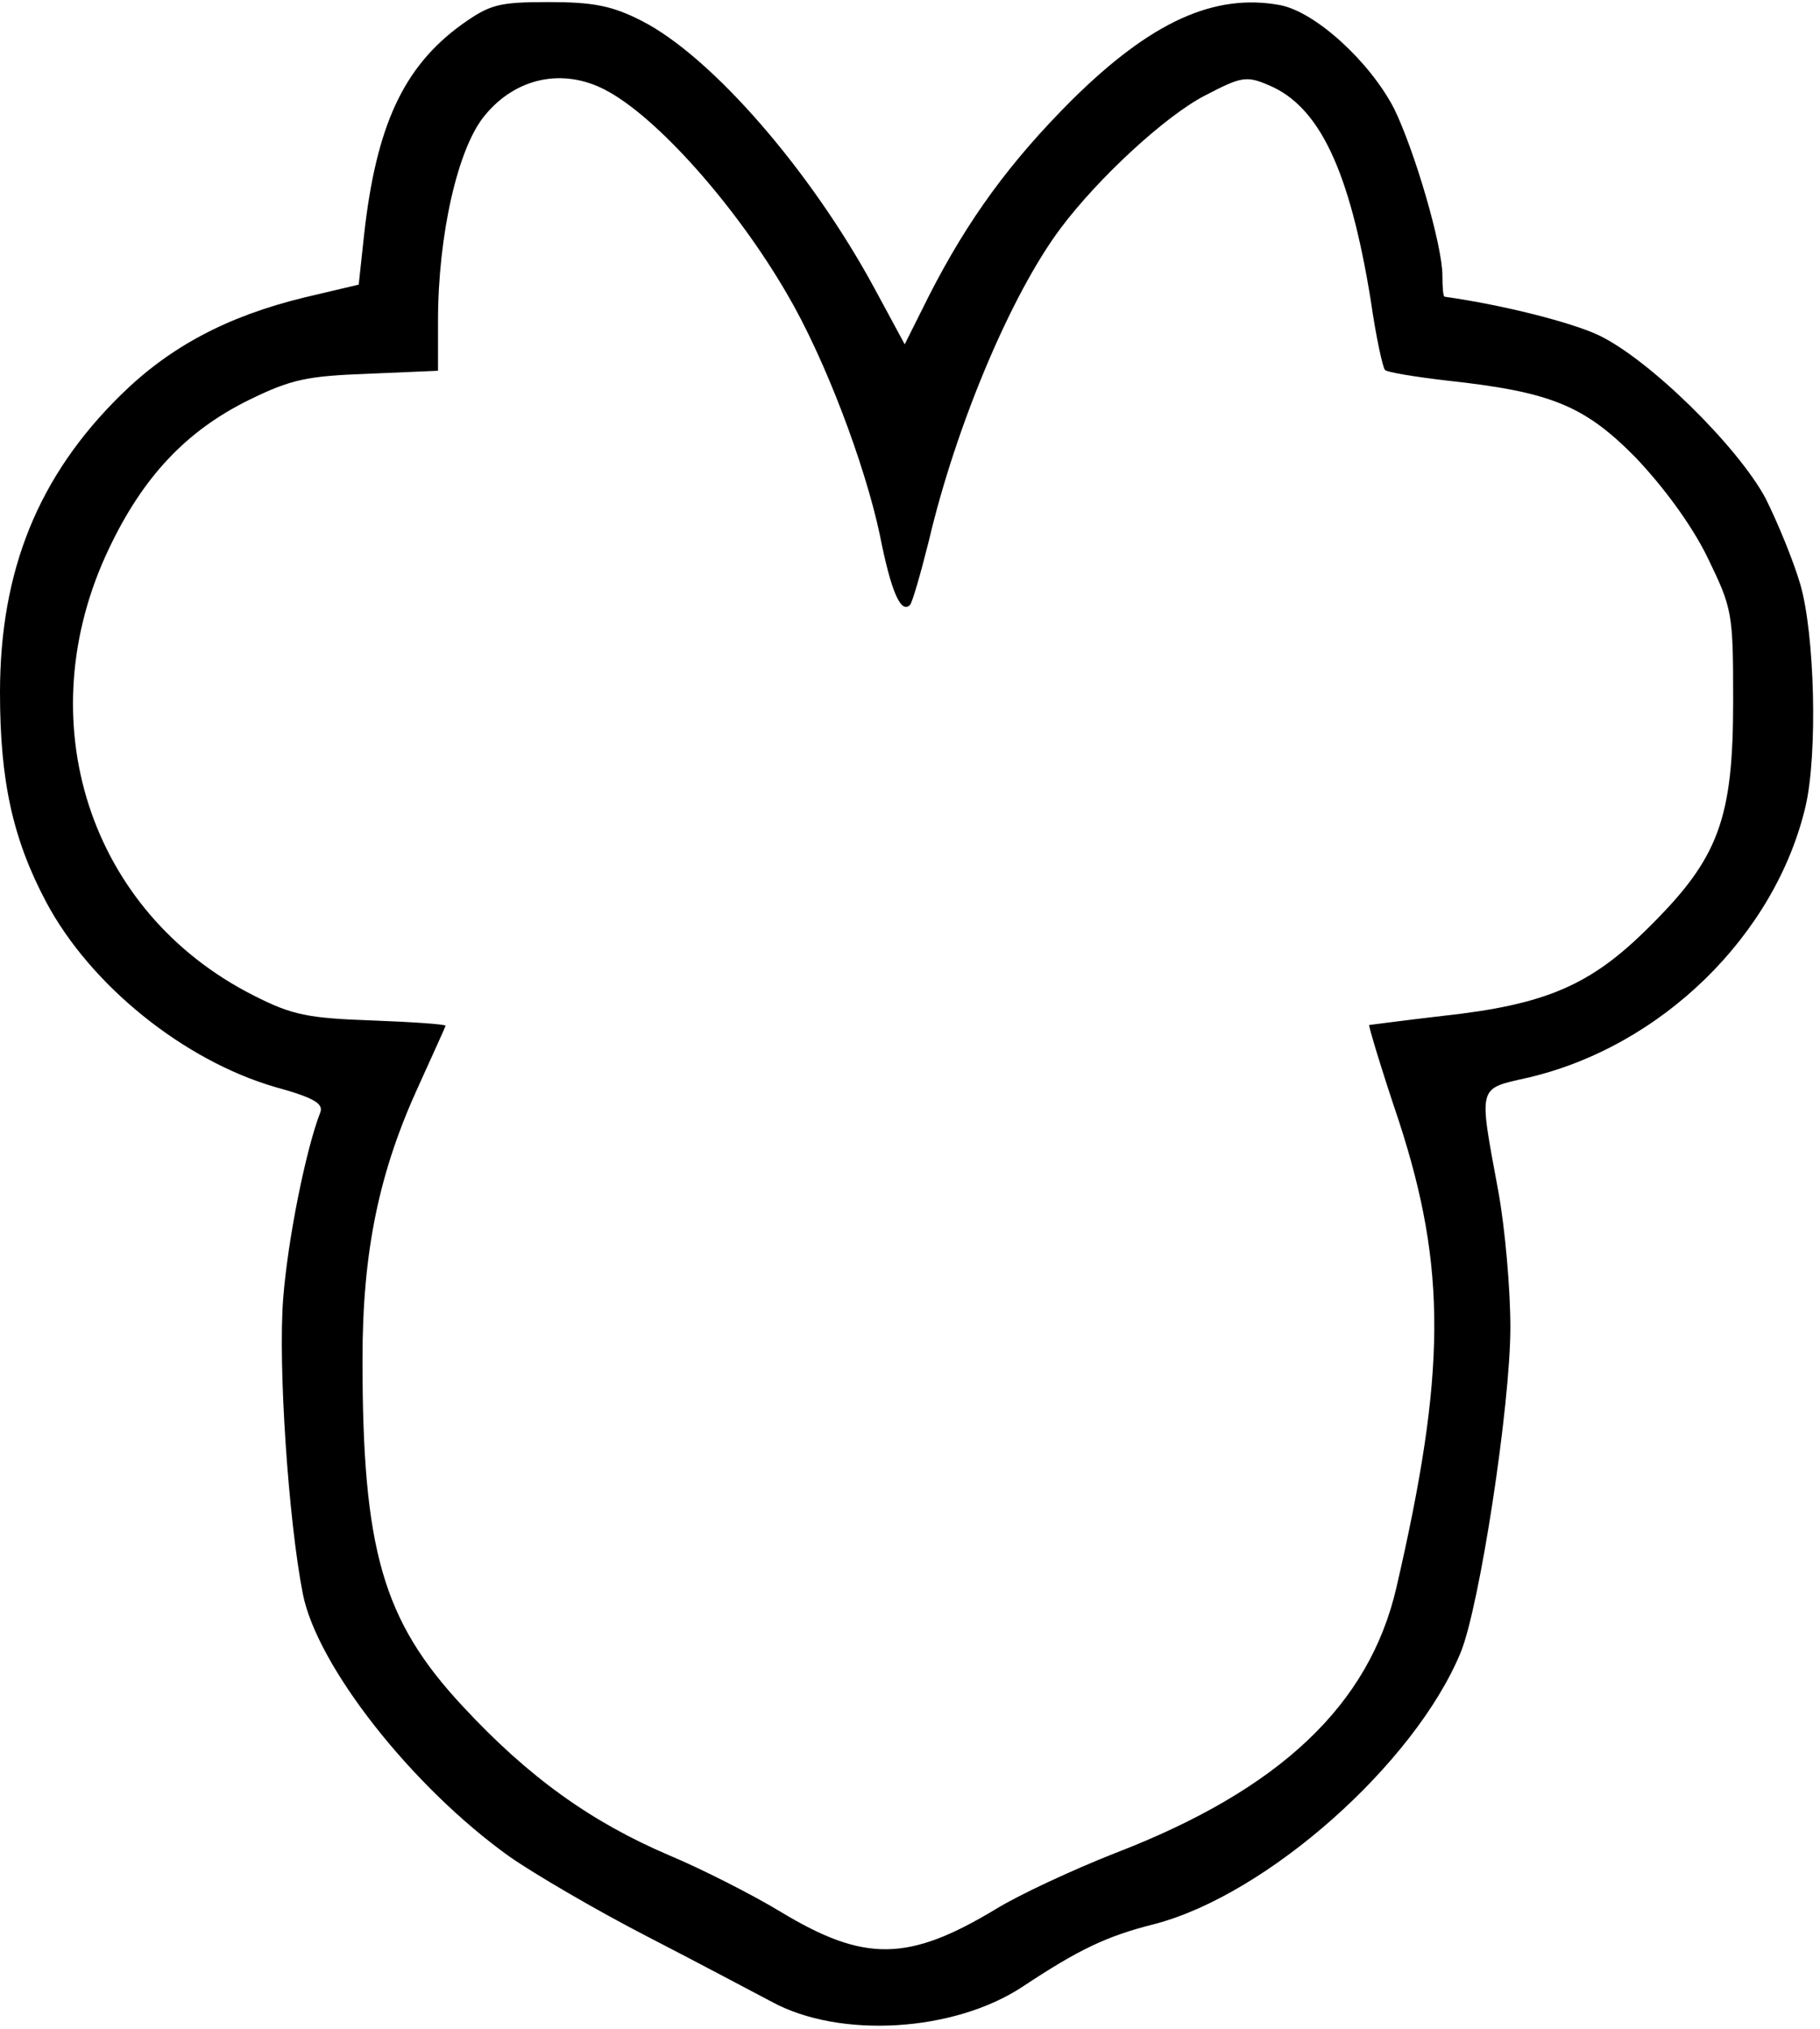 <?xml version="1.0" encoding="UTF-8" standalone="yes"?>
<svg version="1.0" xmlns="http://www.w3.org/2000/svg" width="63.514mm" height="70.775mm" viewBox="0 0 241 268" preserveAspectRatio="xMidYMid meet">
  <g transform="translate(0,268) scale(0.1,-0.1)" fill="#000000" stroke="none">
    <path d="M611 2650 c-77 -56 -113 -134 -129 -279 l-7 -65 -72 -17 c-103 -25
-179 -66 -243 -129 -109 -107 -160 -232 -160 -394 0 -117 17 -194 61 -277 59
-111 183 -210 303 -245 51 -14 65 -22 60 -34 -19 -49 -43 -168 -49 -246 -7
-89 7 -294 26 -391 19 -96 145 -256 274 -348 33 -23 115 -71 183 -106 68 -35
141 -74 164 -86 90 -49 241 -40 332 20 74 49 111 67 175 83 149 39 344 212
405 359 25 60 66 327 66 431 0 50 -7 131 -16 180 -26 141 -28 135 38 150 178
41 329 189 369 360 16 70 12 227 -7 293 -9 31 -30 82 -46 114 -37 69 -154 184
-221 216 -36 17 -126 40 -204 51 -2 0 -3 12 -3 28 0 40 -37 166 -64 221 -32
62 -104 128 -151 137 -87 16 -171 -22 -276 -126 -81 -81 -137 -157 -189 -259
l-32 -64 -40 74 c-85 157 -216 307 -308 354 -39 20 -64 25 -123 25 -67 0 -78
-3 -116 -30z m190 -86 c68 -35 173 -153 241 -270 50 -85 103 -225 123 -319 15
-76 28 -105 40 -93 3 3 14 41 25 85 36 153 109 326 174 413 50 67 139 149 191
176 48 25 55 27 85 14 67 -28 107 -112 135 -284 7 -49 16 -90 19 -93 3 -3 39
-9 82 -14 138 -15 182 -33 250 -102 37 -39 74 -89 95 -132 33 -68 34 -73 34
-190 0 -156 -19 -208 -111 -299 -77 -77 -136 -103 -274 -118 -52 -6 -96 -12
-97 -12 -1 -1 16 -58 39 -126 64 -196 63 -334 -3 -619 -36 -155 -154 -267
-372 -351 -56 -22 -127 -55 -158 -74 -116 -70 -174 -71 -285 -4 -38 23 -105
57 -148 75 -103 44 -186 103 -274 198 -105 113 -132 206 -132 458 0 144 22
249 75 364 19 42 35 77 35 78 0 2 -44 5 -97 7 -85 3 -106 7 -157 33 -218 110
-300 364 -192 591 45 95 102 156 185 197 57 28 78 32 158 35 l93 4 0 66 c0
113 26 229 62 272 41 50 103 63 159 34z"/>
  </g>
</svg>